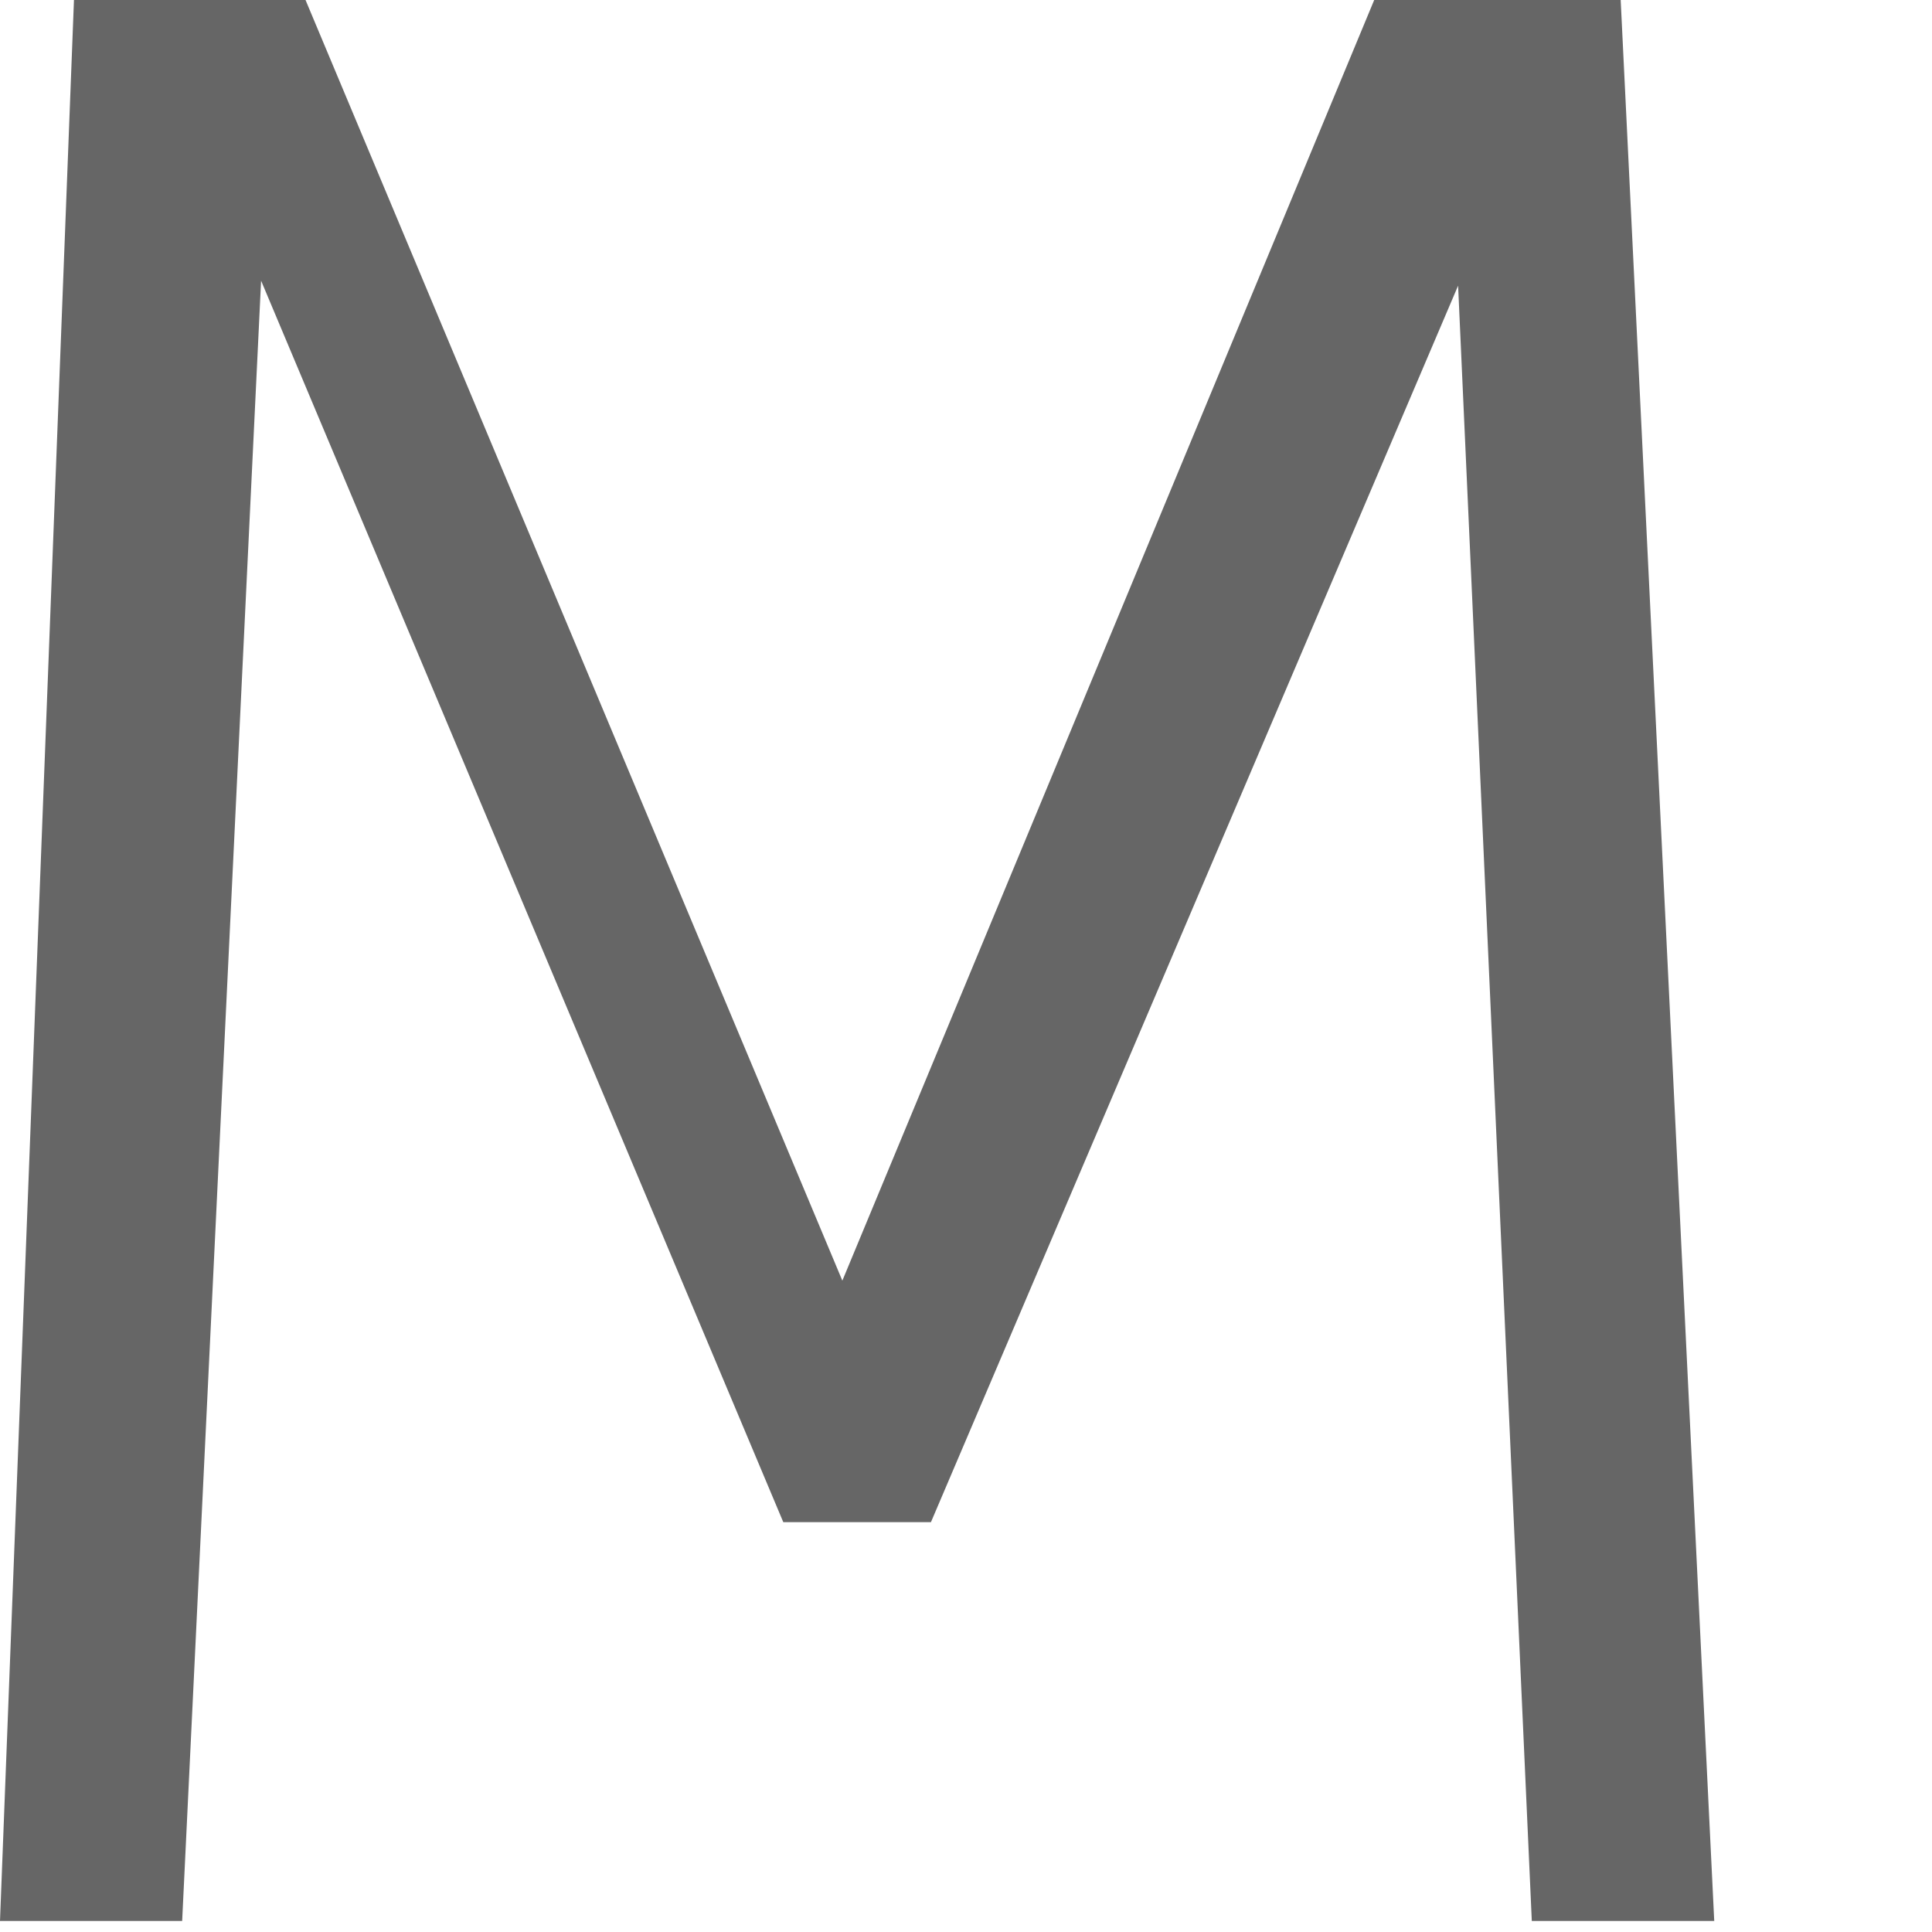 <?xml version="1.0" encoding="utf-8"?>
<svg xmlns="http://www.w3.org/2000/svg" fill="none" height="100%" overflow="visible" preserveAspectRatio="none" style="display: block;" viewBox="0 0 7 7" width="100%">
<path d="M0.268 0H1.107L3.052 4.64L4.979 0H5.872L6.211 6.96H5.55L5.283 1.035L3.373 5.515H2.838L0.946 1.017L0.66 6.96H0L0.268 0Z" fill="#666666" id="Vector"/>
</svg>